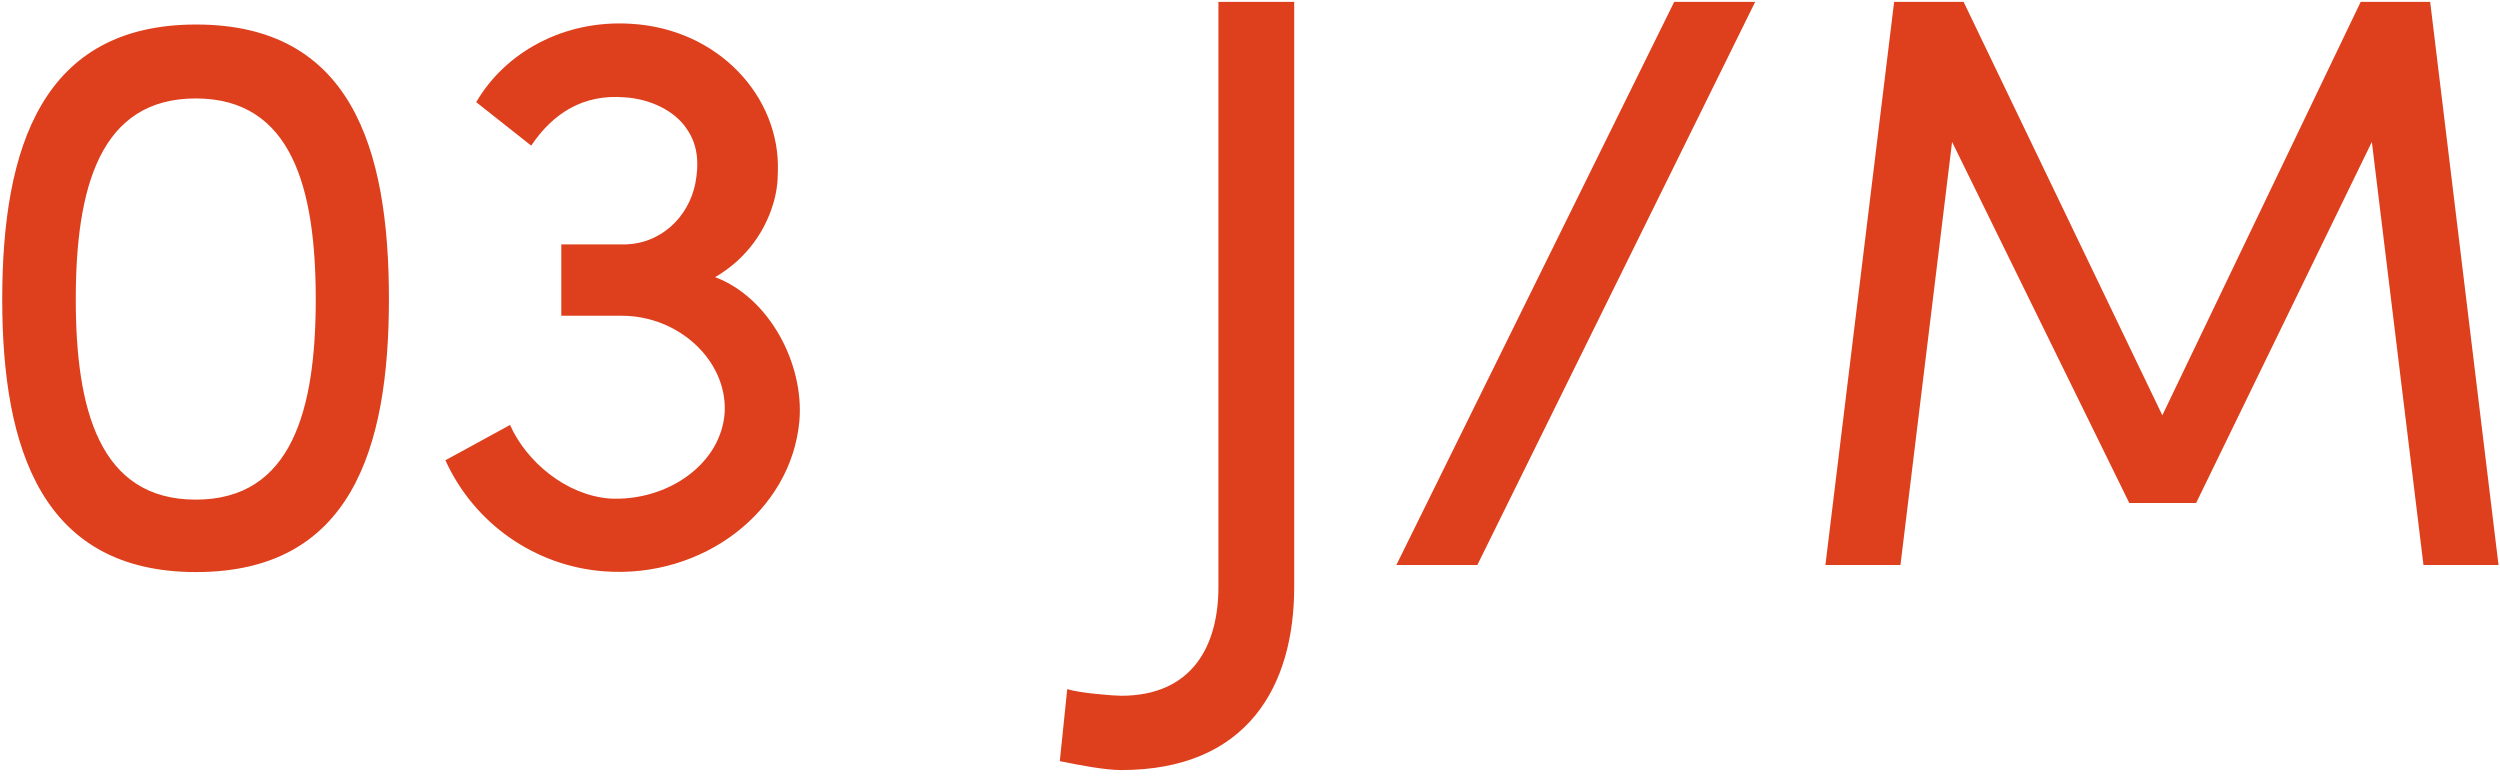 <svg xmlns="http://www.w3.org/2000/svg" viewBox="0 0 673 209"><path d="M.6 80.6C.6 121 11.4 154 52.8 154c41.6 0 51.9-33 51.9-73.5 0-40.9-10.3-73.9-51.9-73.9-41.4 0-52.2 33-52.2 74zm19.8 0c0-29.9 6.4-54.1 32.3-54.1S85 50.7 85 80.6c0 29.7-6.4 53.9-32.3 53.9s-32.3-24.2-32.3-53.9zM143 39.2c5.9-8.8 14.1-13.9 25.1-13 7 .4 13.6 3.7 16.7 8.4 3.3 4.6 3.3 9.9 2.4 14.7-1.8 9.2-9.5 16.7-19.8 16.5h-16.3V85h16.3c15.2 0 28.2 11.9 27.7 25.7-.7 14.1-15.4 24.4-31.2 23.5h.2c-11.7-.9-22.4-9.9-26.8-19.8l-17.4 9.5c7.7 17 24.1 28.5 42.7 29.9 26.6 2 50.4-16.1 52.6-40.5 1.3-15.4-8.1-33.2-22.7-38.7 7.5-4.3 13.1-11.3 15.6-19.6.9-2.9 1.3-5.8 1.3-8.8.7-20.2-16.1-38.5-39.6-39.8-17.8-1.1-33.7 7.5-41.6 21.1L143 39.2zm142.3 165.7c5.3 1.1 12.3 2.4 16.5 2.4 34.1 0 46.6-22.7 46.6-49.3V.5H328V158c0 15.8-7 29.3-26.2 29.3-1.8 0-11.2-.7-14.5-1.8l-2 19.4zM472.5.5h-21.8l-74.8 151.6h21.8L472.5.5zm109.6 111.3L528.6.5h-18.7l-18.5 151.6h20.2l13.9-113.9 47.7 97.2h18l47.3-97.2 13.9 113.9h20.2L654.2.5h-18.7l-53.4 111.3z" fill="#de3f1c"/></svg>